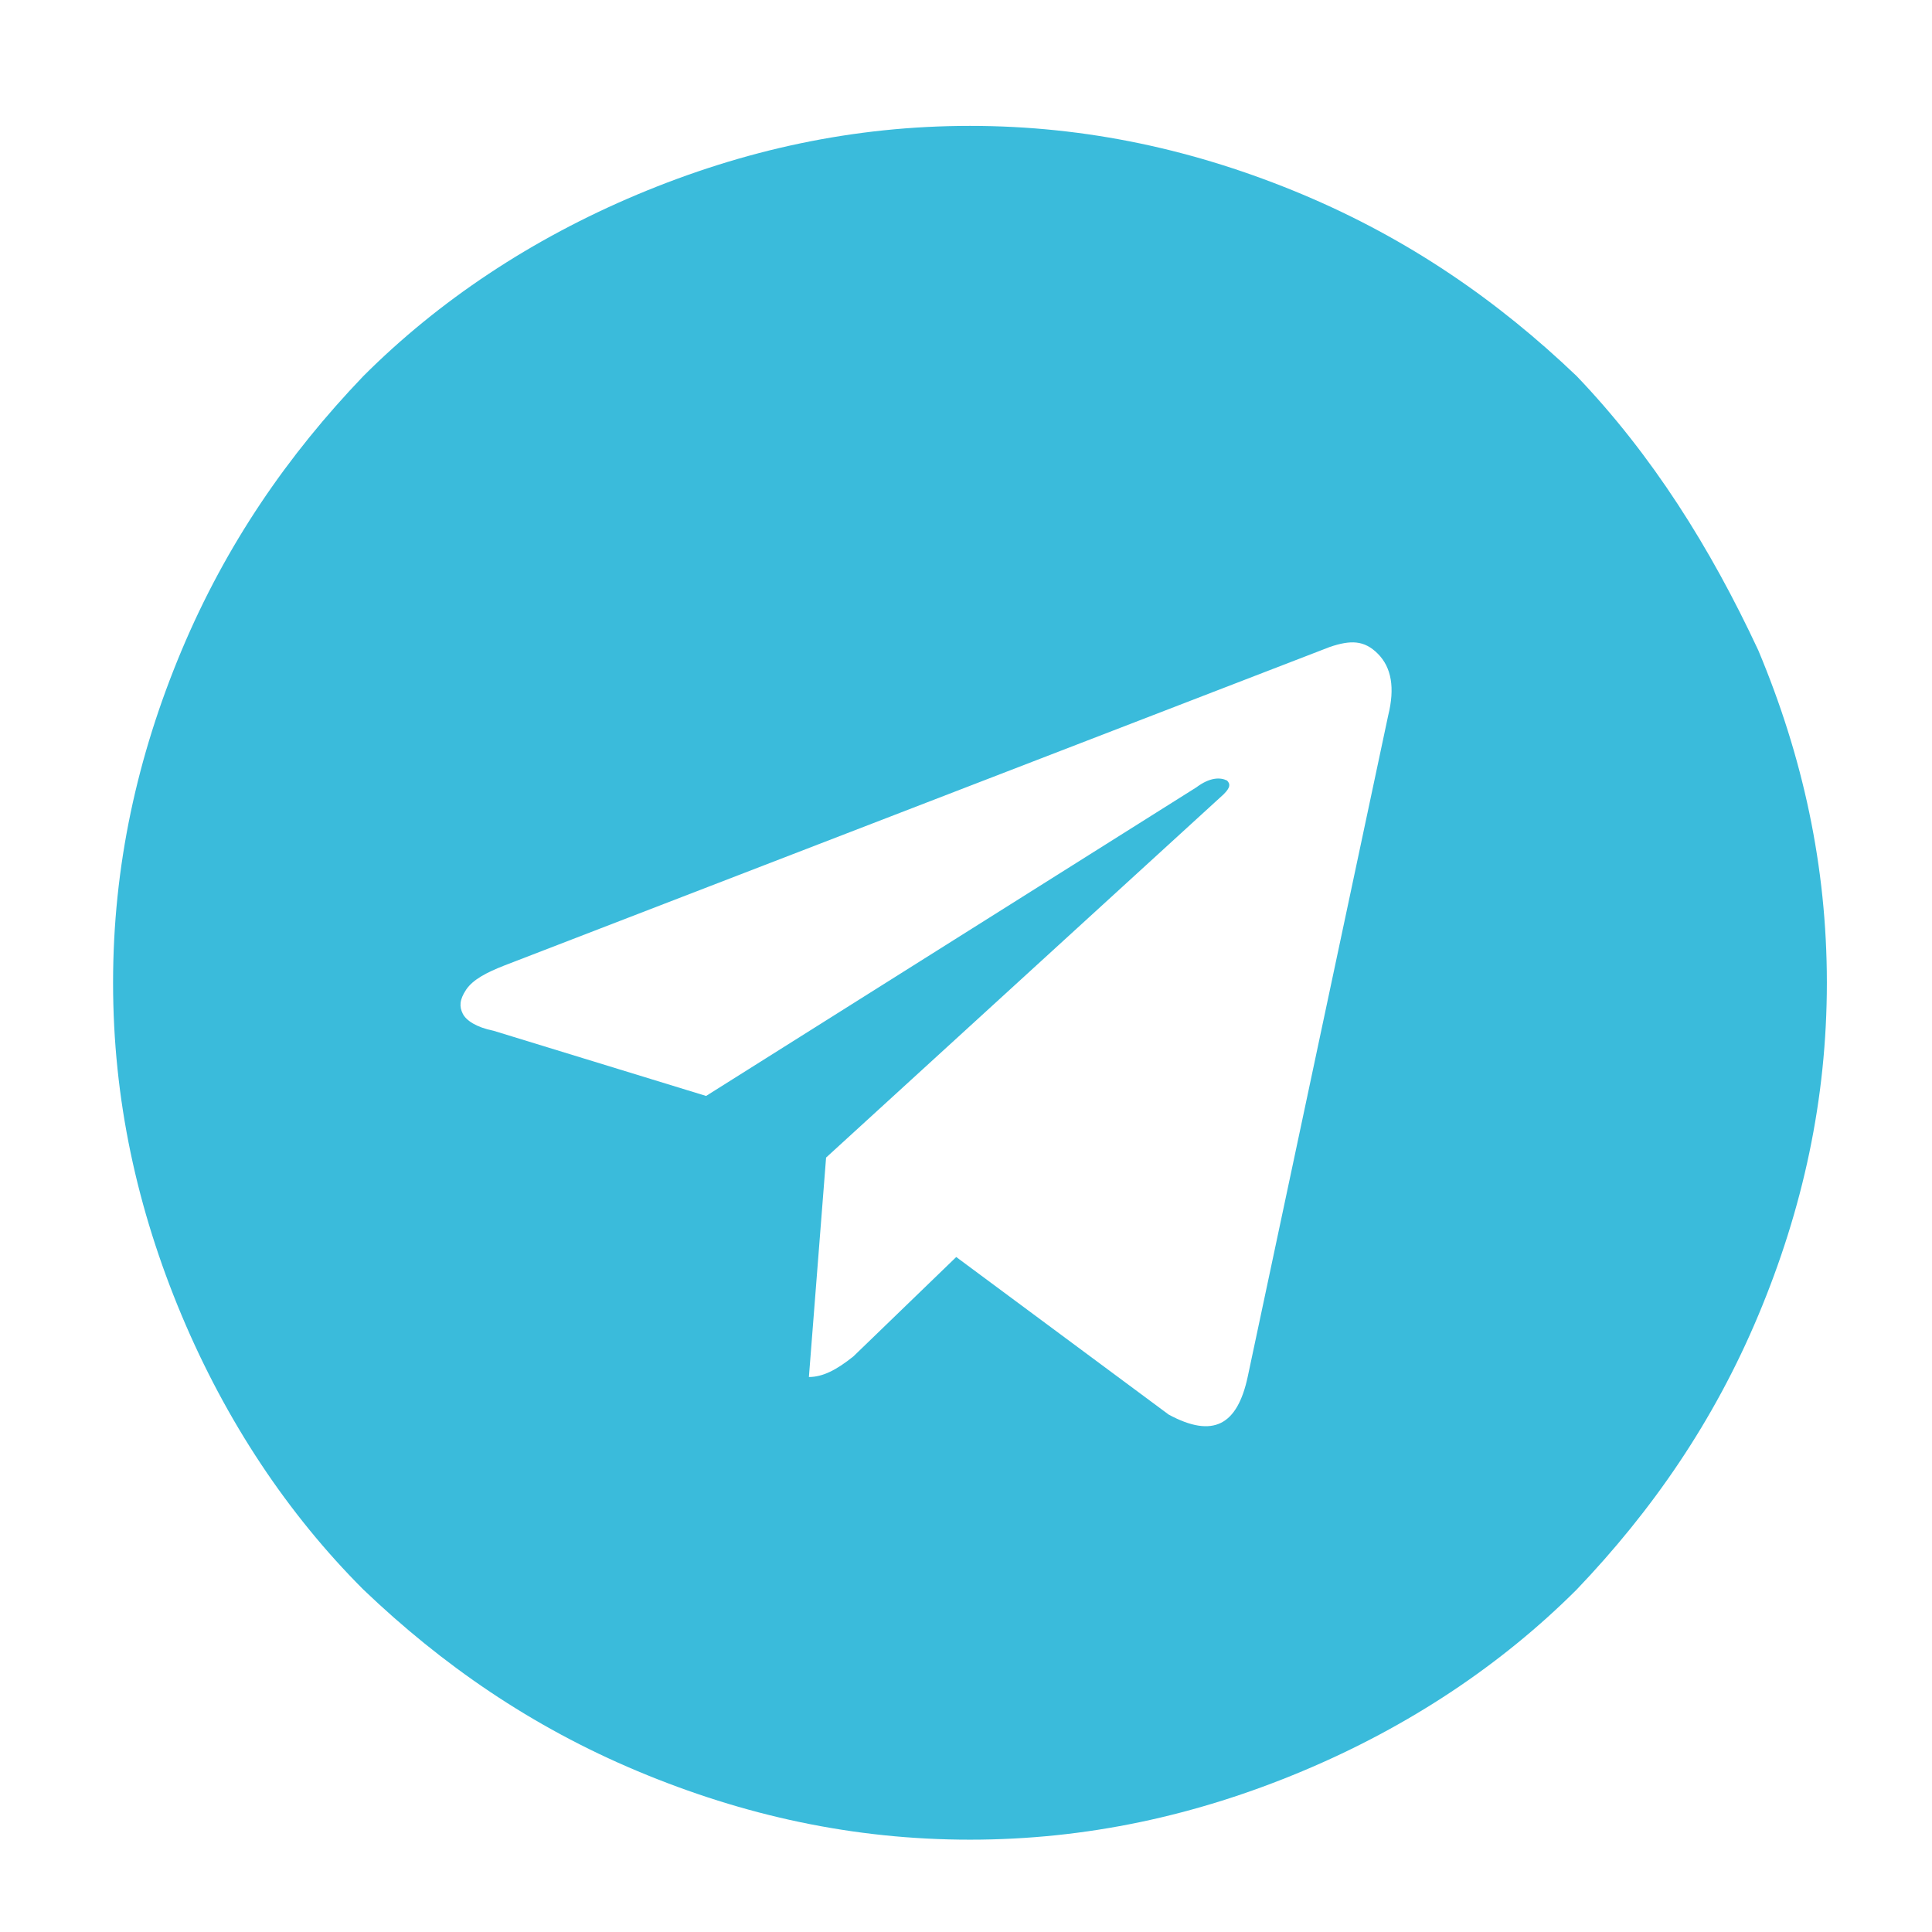 <svg width="19" height="19" viewBox="0 0 19 19" fill="none" xmlns="http://www.w3.org/2000/svg">
<g id="telegram" clip-path="url(#clip0_406_1027)">
<g id="Group">
<path id="Vector" d="M17.292 6.396C17.73 7.441 17.966 8.519 17.966 9.665C17.966 10.811 17.73 11.89 17.292 12.935C16.854 13.98 16.247 14.856 15.506 15.632C14.764 16.373 13.854 16.98 12.809 17.418C11.764 17.856 10.685 18.092 9.539 18.092C8.393 18.092 7.315 17.856 6.27 17.418C5.225 16.98 4.348 16.373 3.573 15.632C2.831 14.89 2.225 13.98 1.786 12.935C1.348 11.89 1.112 10.811 1.112 9.665C1.112 8.519 1.348 7.441 1.786 6.396C2.225 5.351 2.831 4.474 3.573 3.699C4.315 2.957 5.225 2.351 6.27 1.912C7.315 1.474 8.393 1.238 9.539 1.238C10.685 1.238 11.764 1.474 12.809 1.912C13.854 2.351 14.73 2.957 15.506 3.699C16.247 4.474 16.82 5.384 17.292 6.396ZM12.27 13.542L13.652 7.036C13.719 6.766 13.685 6.564 13.55 6.429C13.416 6.294 13.281 6.294 13.079 6.362L4.955 9.497C4.786 9.564 4.652 9.632 4.584 9.733C4.517 9.834 4.517 9.901 4.551 9.969C4.584 10.036 4.685 10.103 4.854 10.137L6.944 10.778L11.764 7.744C11.899 7.643 12 7.643 12.067 7.676C12.101 7.71 12.101 7.744 12.034 7.811L8.124 11.384L7.955 13.542C8.09 13.542 8.225 13.474 8.393 13.339L9.404 12.362L11.494 13.912C11.932 14.148 12.168 14.014 12.27 13.542Z" fill="#3ABBDB"/>
</g>
</g>
<defs>
<clipPath id="clip0_406_1027">
<rect width="18" height="18" fill="white" transform="translate(0.539 0.867)"/>
</clipPath>
</defs>
</svg>
